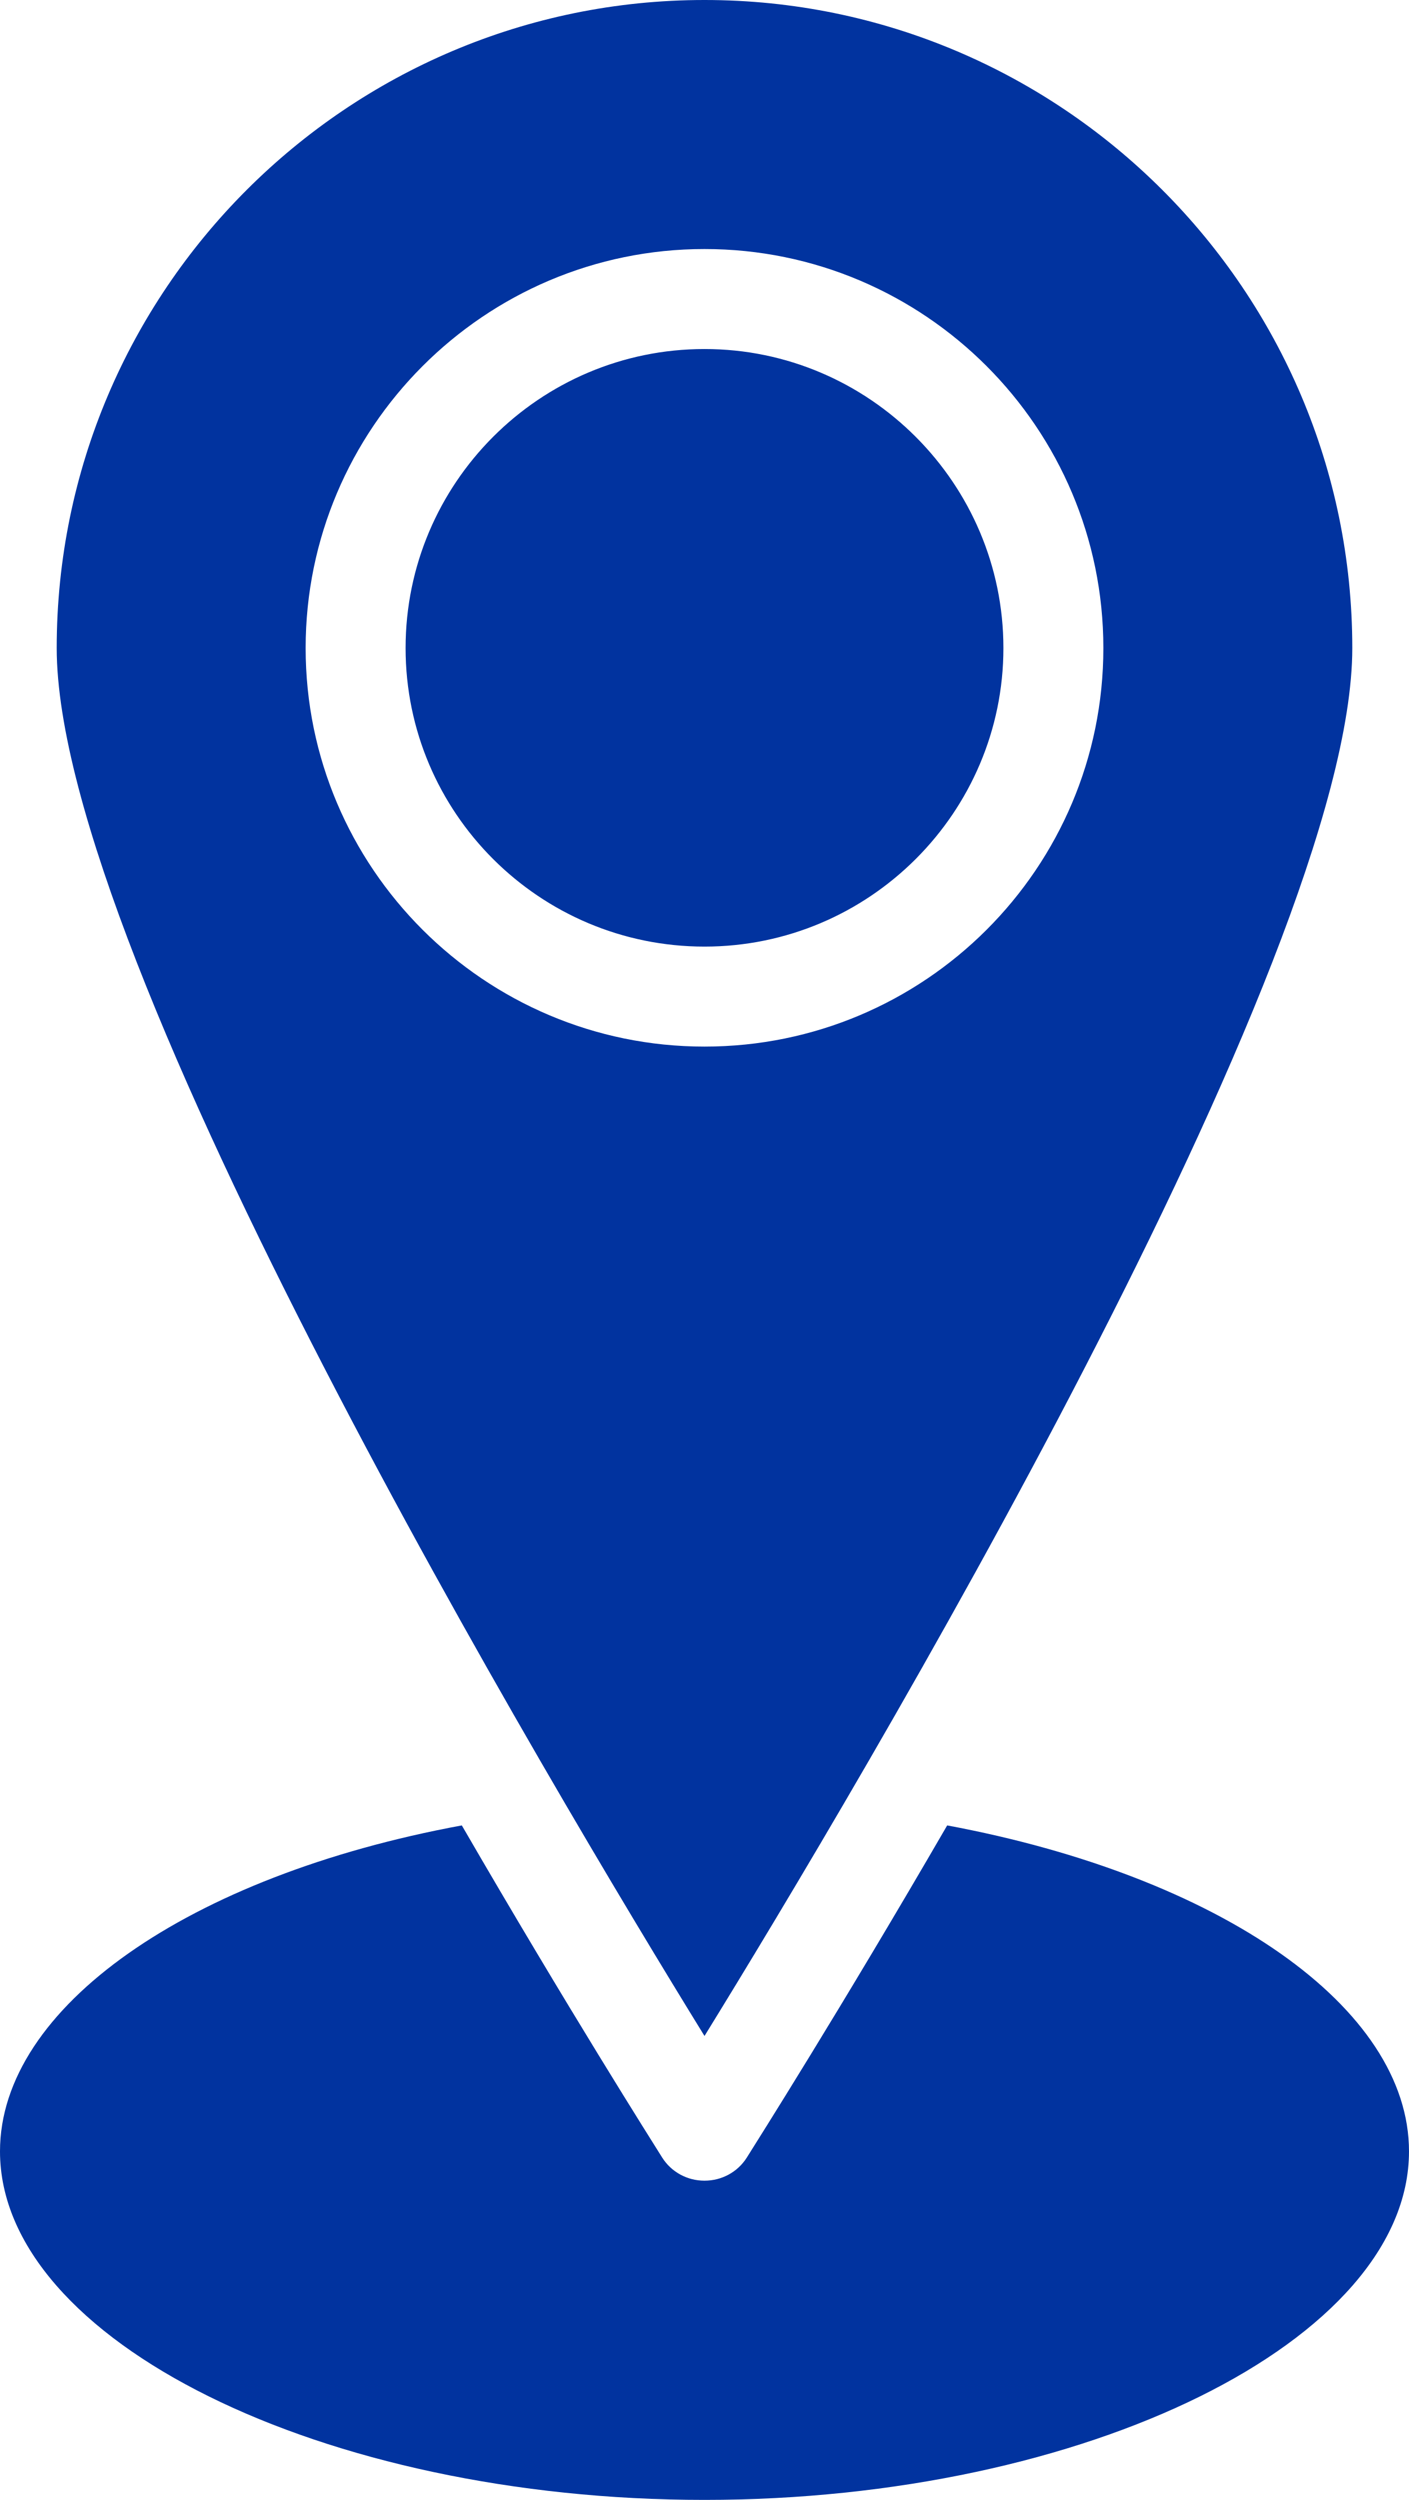 <?xml version="1.0" encoding="UTF-8"?> <svg xmlns="http://www.w3.org/2000/svg" id="_Слой_2" data-name="Слой 2" viewBox="0 0 29.32 52"><defs><style> .cls-1 { fill: #01339f; } </style></defs><g id="_Слой_1-2" data-name="Слой 1"><path class="cls-1" d="M14.66,52c-7.95,0-14.66-3.32-14.66-7.25,0-2.99,3.92-5.73,9.61-6.78,2.22,3.83,3.97,6.59,4.17,6.91.19.3.52.48.88.48s.69-.18.88-.48c.2-.32,1.95-3.08,4.17-6.91,5.69,1.06,9.61,3.79,9.61,6.78,0,3.93-6.72,7.25-14.66,7.25ZM14.66,0C7.23,0,1.18,6.04,1.18,13.48c0,6.5,10.36,23.81,13.48,28.87,3.12-5.06,13.48-22.37,13.48-28.87C28.14,6.04,22.09,0,14.66,0ZM14.66,21.77c-4.58,0-8.3-3.72-8.3-8.29s3.72-8.3,8.3-8.3,8.3,3.72,8.3,8.3-3.72,8.29-8.3,8.29ZM14.66,7.26c-3.43,0-6.22,2.79-6.22,6.22s2.79,6.21,6.22,6.21,6.22-2.79,6.22-6.21-2.79-6.22-6.22-6.22Z"></path></g></svg> 